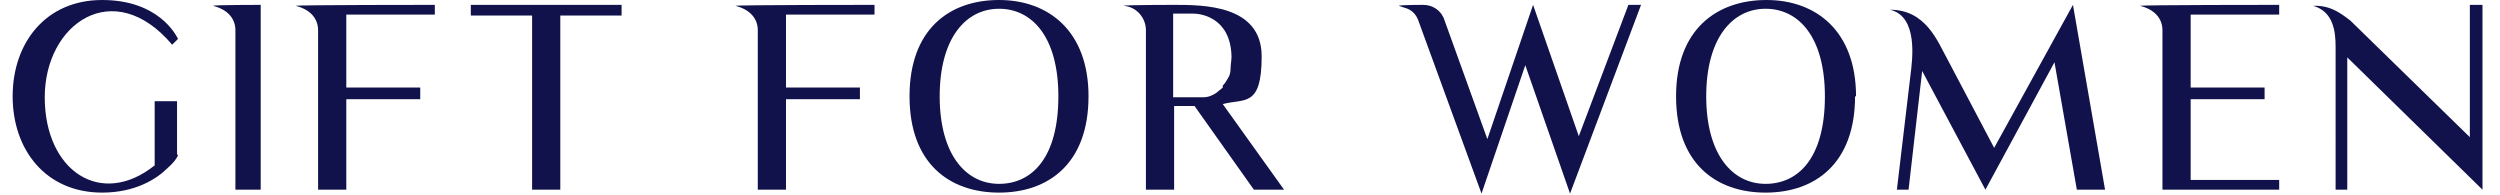 <svg viewBox="0 0 257 20" version="1.1" xmlns="http://www.w3.org/2000/svg" id="svg_bangles">
  
  <defs>
    <style>
      .st0 {
        fill: #11124b;
      }
    </style>
  </defs>
  <path d="M18.3,15.9c0,.2-.4.8-1.1,1.4-1.1,1.1-3.3,2.5-6.7,2.5-5.8,0-9.2-4.4-9.2-9.9S4.7,0,10.5,0s7.6,3.6,7.8,4l-.6.6C11.7-2.5,4.6,2.4,4.6,10s5.8,11.4,11.3,7v-6.6h2.3v5.5Z" class="st0"></path>
  <path d="M26.8.5v19h-2.6V3.1c0-1.1-.7-2.1-2.3-2.5h0c0-.1,4.9-.1,4.9-.1Z" class="st0"></path>
  <path d="M35.6,1.5v7.5h7.6v1.2h-7.6v9.3h-2.9V3.1c0-1.1-.7-2.1-2.3-2.5h0c0-.1,14.3-.1,14.3-.1v1h-9.1Z" class="st0"></path>
  <path d="M63.9,1.6h-6.3v17.9h-2.9V1.6h-6.3V.5h15.5v1.2Z" class="st0"></path>
  <path d="M80.8,1.5v7.5h7.6v1.2h-7.6v9.3h-2.9V3.1c0-1.1-.7-2.1-2.3-2.5h0c0-.1,14.3-.1,14.3-.1v1h-9.1Z" class="st0"></path>
  <path d="M111.9,9.9c0,6.9-4.1,9.9-9.2,9.9s-9.2-3-9.2-9.9S97.6,0,102.7,0s9.2,3.2,9.2,9.9ZM108.8,9.9c0-6.1-2.7-9-6.1-9s-6.1,3-6.1,9,2.7,9,6.1,9,6.1-2.7,6.1-9Z" class="st0"></path>
  <path d="M132.1,19.5h-3.2l-6.1-8.6c-.8,0-1.5,0-2.1,0v8.6h-2.9V3.1c0-1.2-.9-2.4-2.3-2.5h0c0-.1,5.2-.1,5.2-.1,3,0,9,0,9,5.3s-1.8,4.3-4,4.9l6.3,8.8ZM125.7,8.8c.2-.2.4-.5.5-.7.2-.3.3-.6.3-1,0-.4.1-.9.1-1.3-.1-4.1-3.3-4.4-3.9-4.4h-2.1v8.6h2.1c.3,0,.7,0,1,0,.5,0,1-.2,1.4-.5.2-.2.4-.3.6-.5Z" class="st0"></path>
  <path d="M168.7.5l-7.3,19.4-4.6-13.2-4.5,13.2-6.5-17.8h0c-.1-.3-.3-.6-.5-.8-.2-.2-.5-.4-.9-.5l-.6-.2h0c0-.1,2.5-.1,2.5-.1,1,0,1.9.6,2.2,1.6h0s4.4,12.2,4.4,12.2l4.7-13.8,4.7,13.5,5.1-13.5h1.3Z" class="st0"></path>
  <path d="M190.7,9.9c0,6.9-4.1,9.9-9.2,9.9s-9.2-3-9.2-9.9S176.5,0,181.6,0s9.2,3.2,9.2,9.9ZM187.6,9.9c0-6.1-2.7-9-6.1-9s-6.1,3-6.1,9,2.7,9,6.1,9,6.1-2.7,6.1-9Z" class="st0"></path>
  <path d="M216.4,19.5h-.1s-2.8,0-2.8,0l-2.3-13.1-7.1,13.1-6.5-12.2-1.4,12.2h-1.2l1.4-11.8c.2-1.6.8-6-2.1-6.7h0c3.7,0,4.9,3.3,5.9,5.1l4.8,9.1L213.1.5l3.3,19Z" class="st0"></path>
  <path d="M234.3,18.5v1h-12V3.1c0-1.1-.7-2.1-2.3-2.5h0c0-.1,14.3-.1,14.3-.1v1h-9.1v7.5h7.6v1.2h-7.6v8.3h9.1Z" class="st0"></path>
  <path d="M255.2.5v19l-13.9-13.6v13.6h-1.2V4.8c0-1.5-.2-3.6-2.3-4.2h0c1.9-.1,3.1,1,3.8,1.5l12.3,12V.5h1.2Z" class="st0"></path>
</svg>